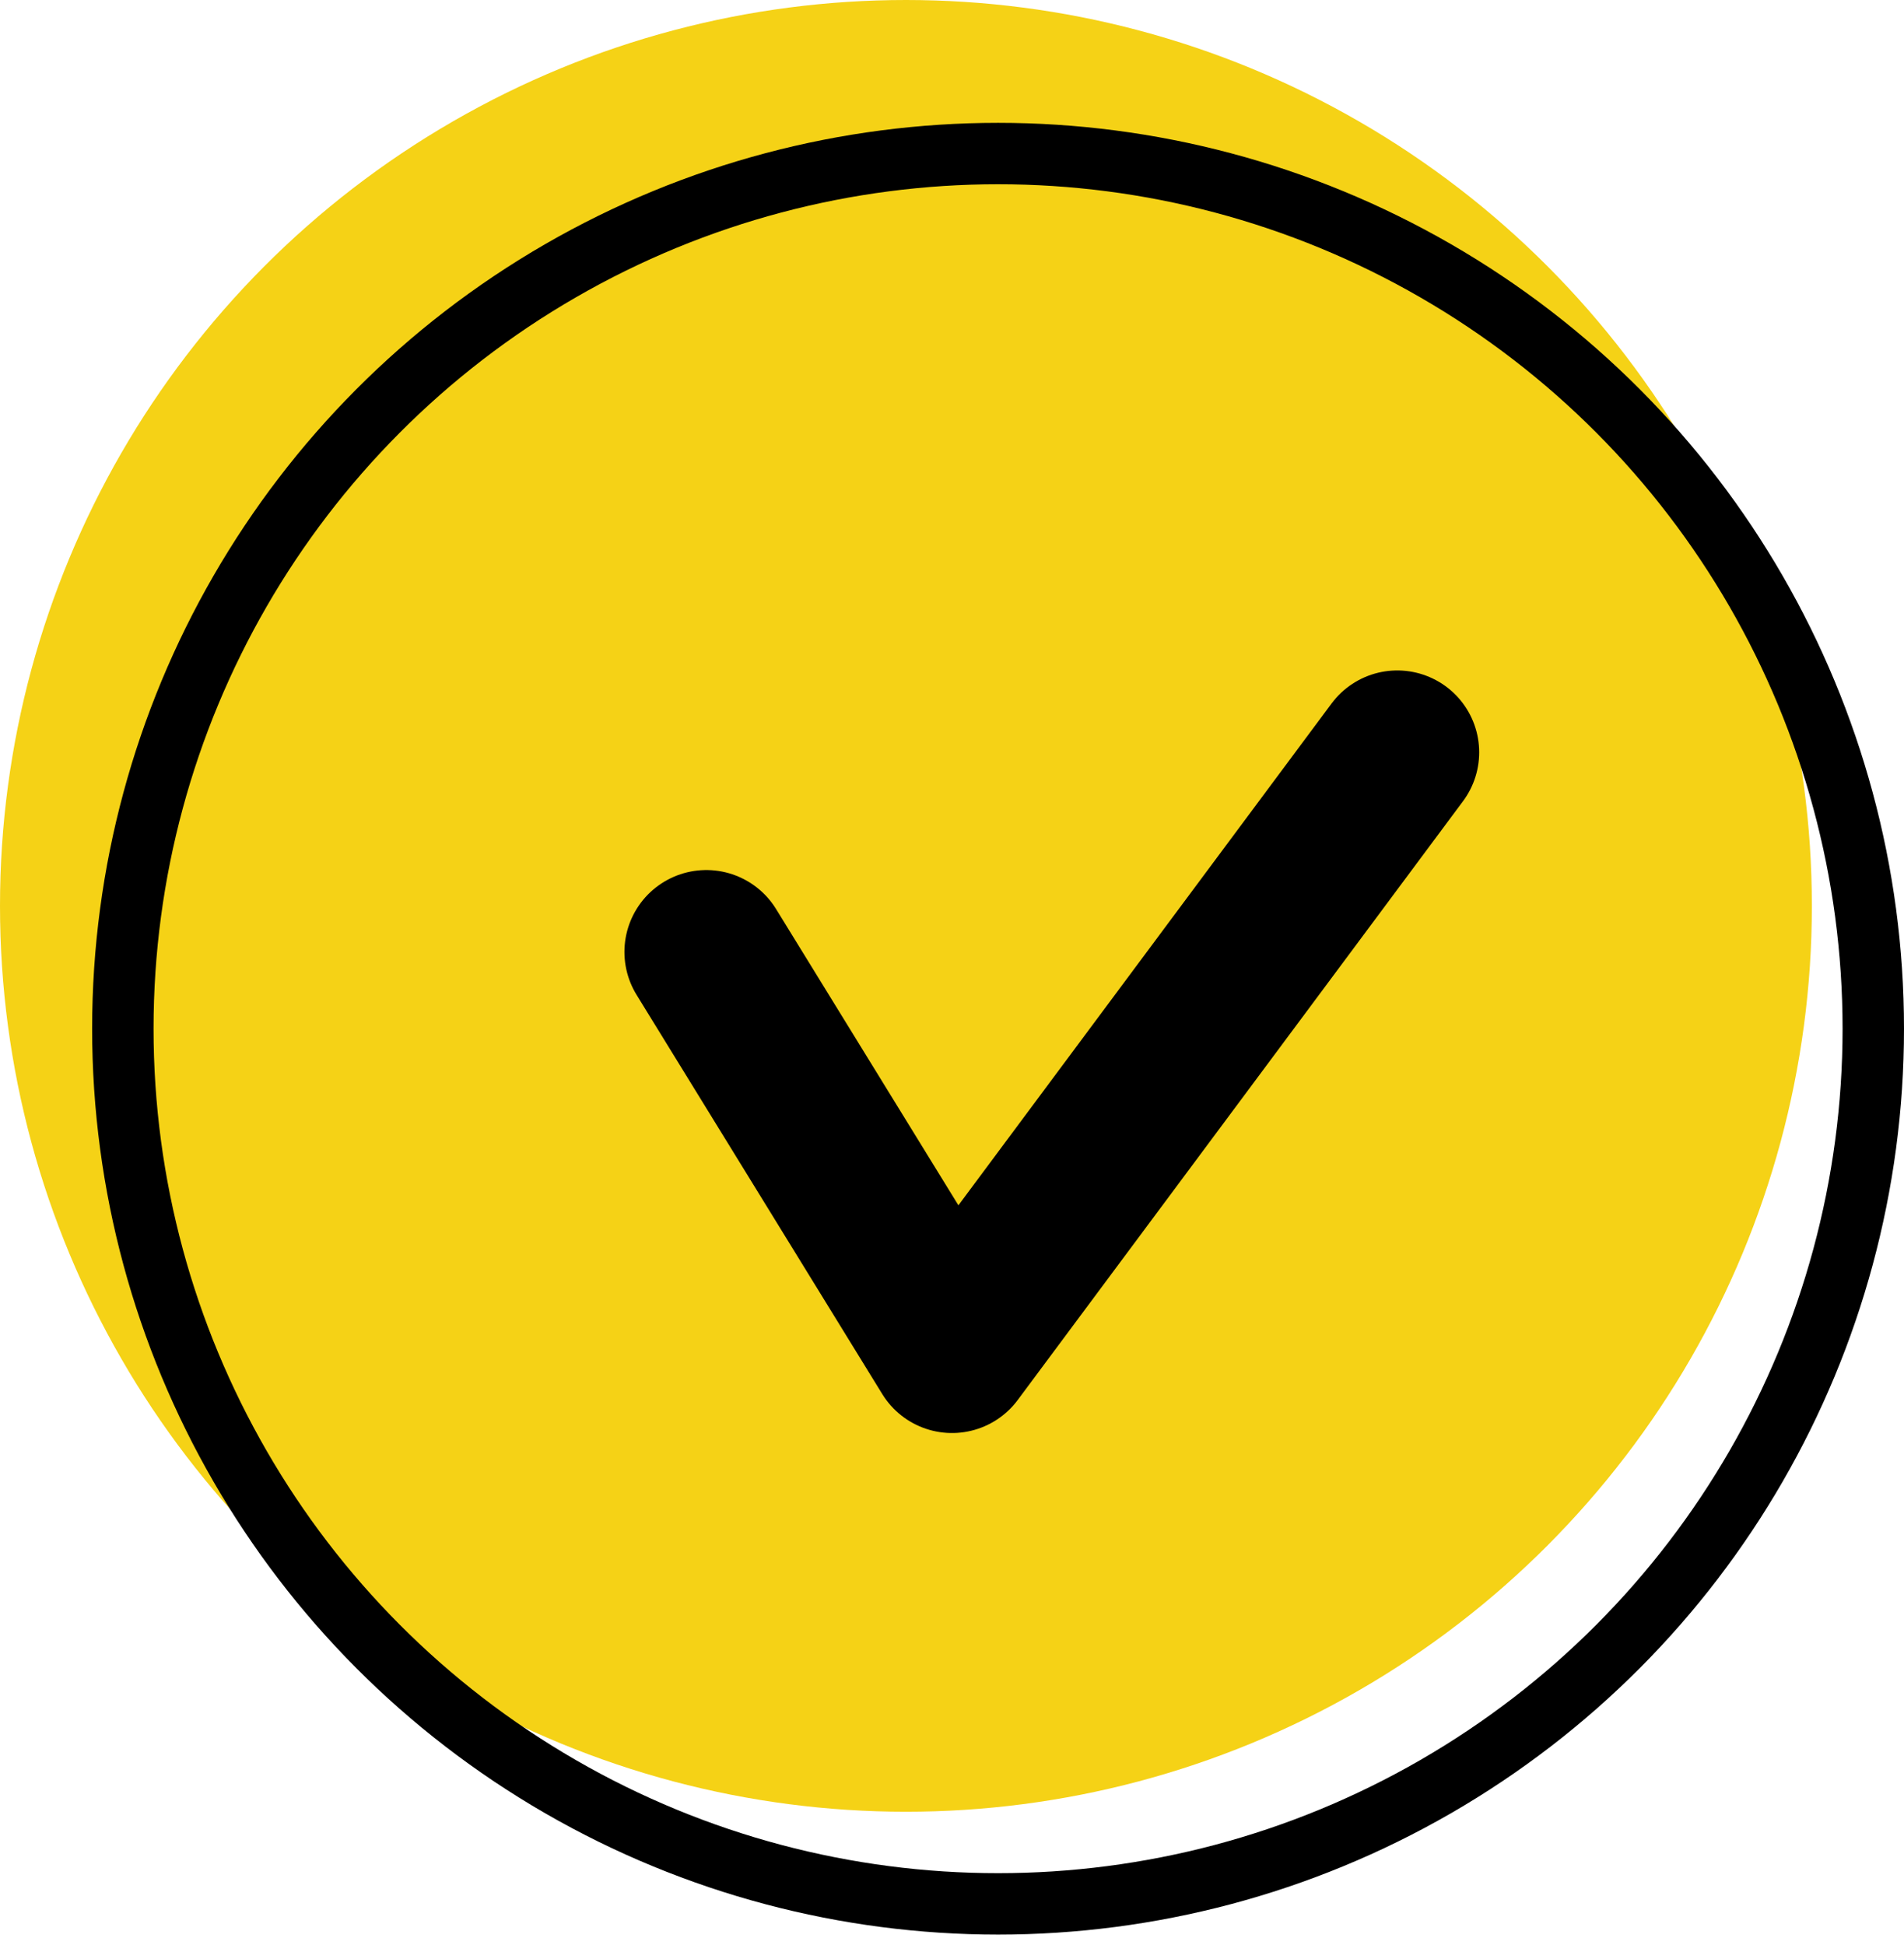 <svg width="93" height="95" viewBox="0 0 93 95" fill="none" xmlns="http://www.w3.org/2000/svg">
<circle cx="44.25" cy="44.25" r="44.25" fill="#F5D216"/>
<circle cx="48.75" cy="50.25" r="42.75" stroke="black" stroke-width="3"/>
<path d="M34.5 46.5L46.5 66L68.25 36.75" stroke="black" stroke-width="8" stroke-linecap="round" stroke-linejoin="round"/>
</svg>

